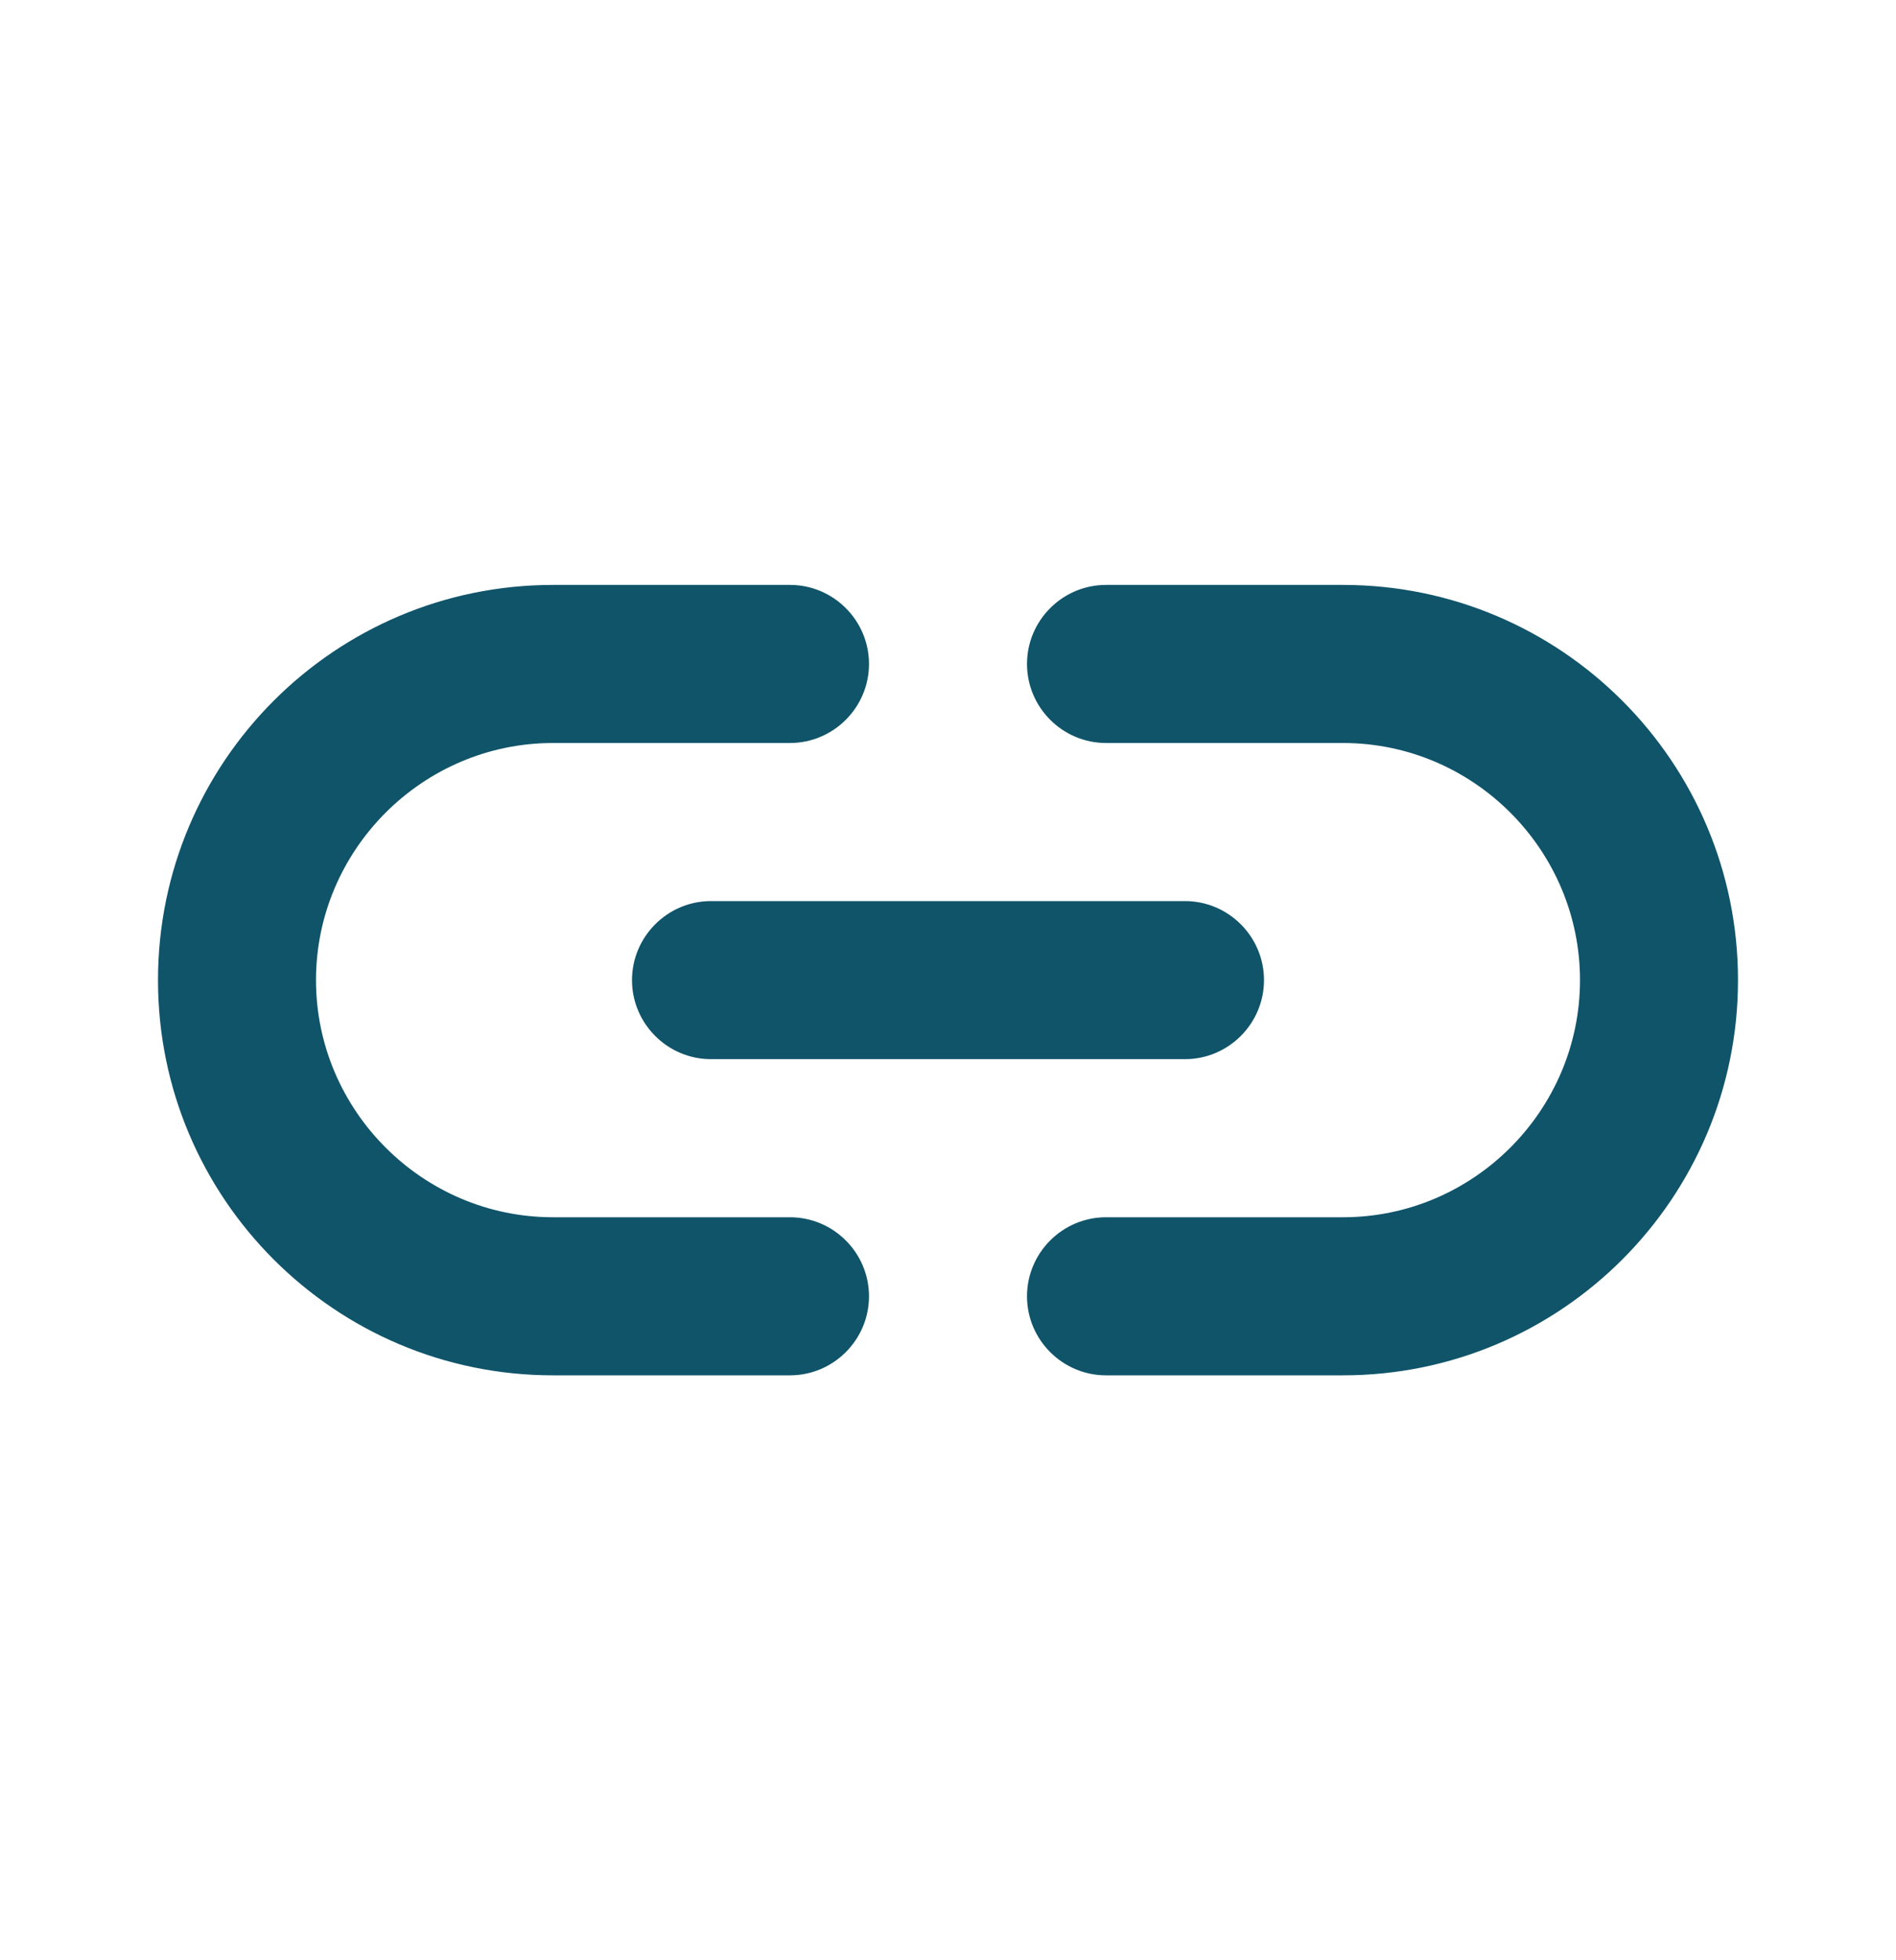 <svg width="30" height="31" viewBox="0 0 30 31" fill="none" xmlns="http://www.w3.org/2000/svg">
<g clip-path="url(#clip0_10343_113060)">
<path d="M21.25 9.25H17.5C16.812 9.25 16.25 9.812 16.25 10.5C16.25 11.188 16.812 11.75 17.5 11.75H21.25C23.312 11.75 25 13.438 25 15.5C25 17.562 23.312 19.25 21.25 19.25H17.5C16.812 19.25 16.25 19.812 16.25 20.5C16.25 21.188 16.812 21.75 17.5 21.75H21.25C24.7 21.75 27.5 18.95 27.5 15.5C27.5 12.05 24.7 9.25 21.25 9.25ZM10 15.5C10 16.188 10.562 16.75 11.25 16.75H18.75C19.438 16.75 20 16.188 20 15.5C20 14.812 19.438 14.25 18.75 14.25H11.25C10.562 14.25 10 14.812 10 15.5ZM12.5 19.25H8.75C6.688 19.25 5 17.562 5 15.5C5 13.438 6.688 11.75 8.75 11.75H12.5C13.188 11.75 13.75 11.188 13.75 10.5C13.75 9.812 13.188 9.25 12.5 9.25H8.75C5.3 9.25 2.5 12.05 2.5 15.5C2.5 18.95 5.3 21.75 8.75 21.75H12.5C13.188 21.75 13.75 21.188 13.75 20.5C13.75 19.812 13.188 19.25 12.5 19.25Z" fill="#10546A"/>
</g>
<defs>
<clipPath id="clip0_10343_113060">
<rect width="30" height="30" fill="white" transform="translate(0 0.5)"/>
</clipPath>
</defs>
</svg>
